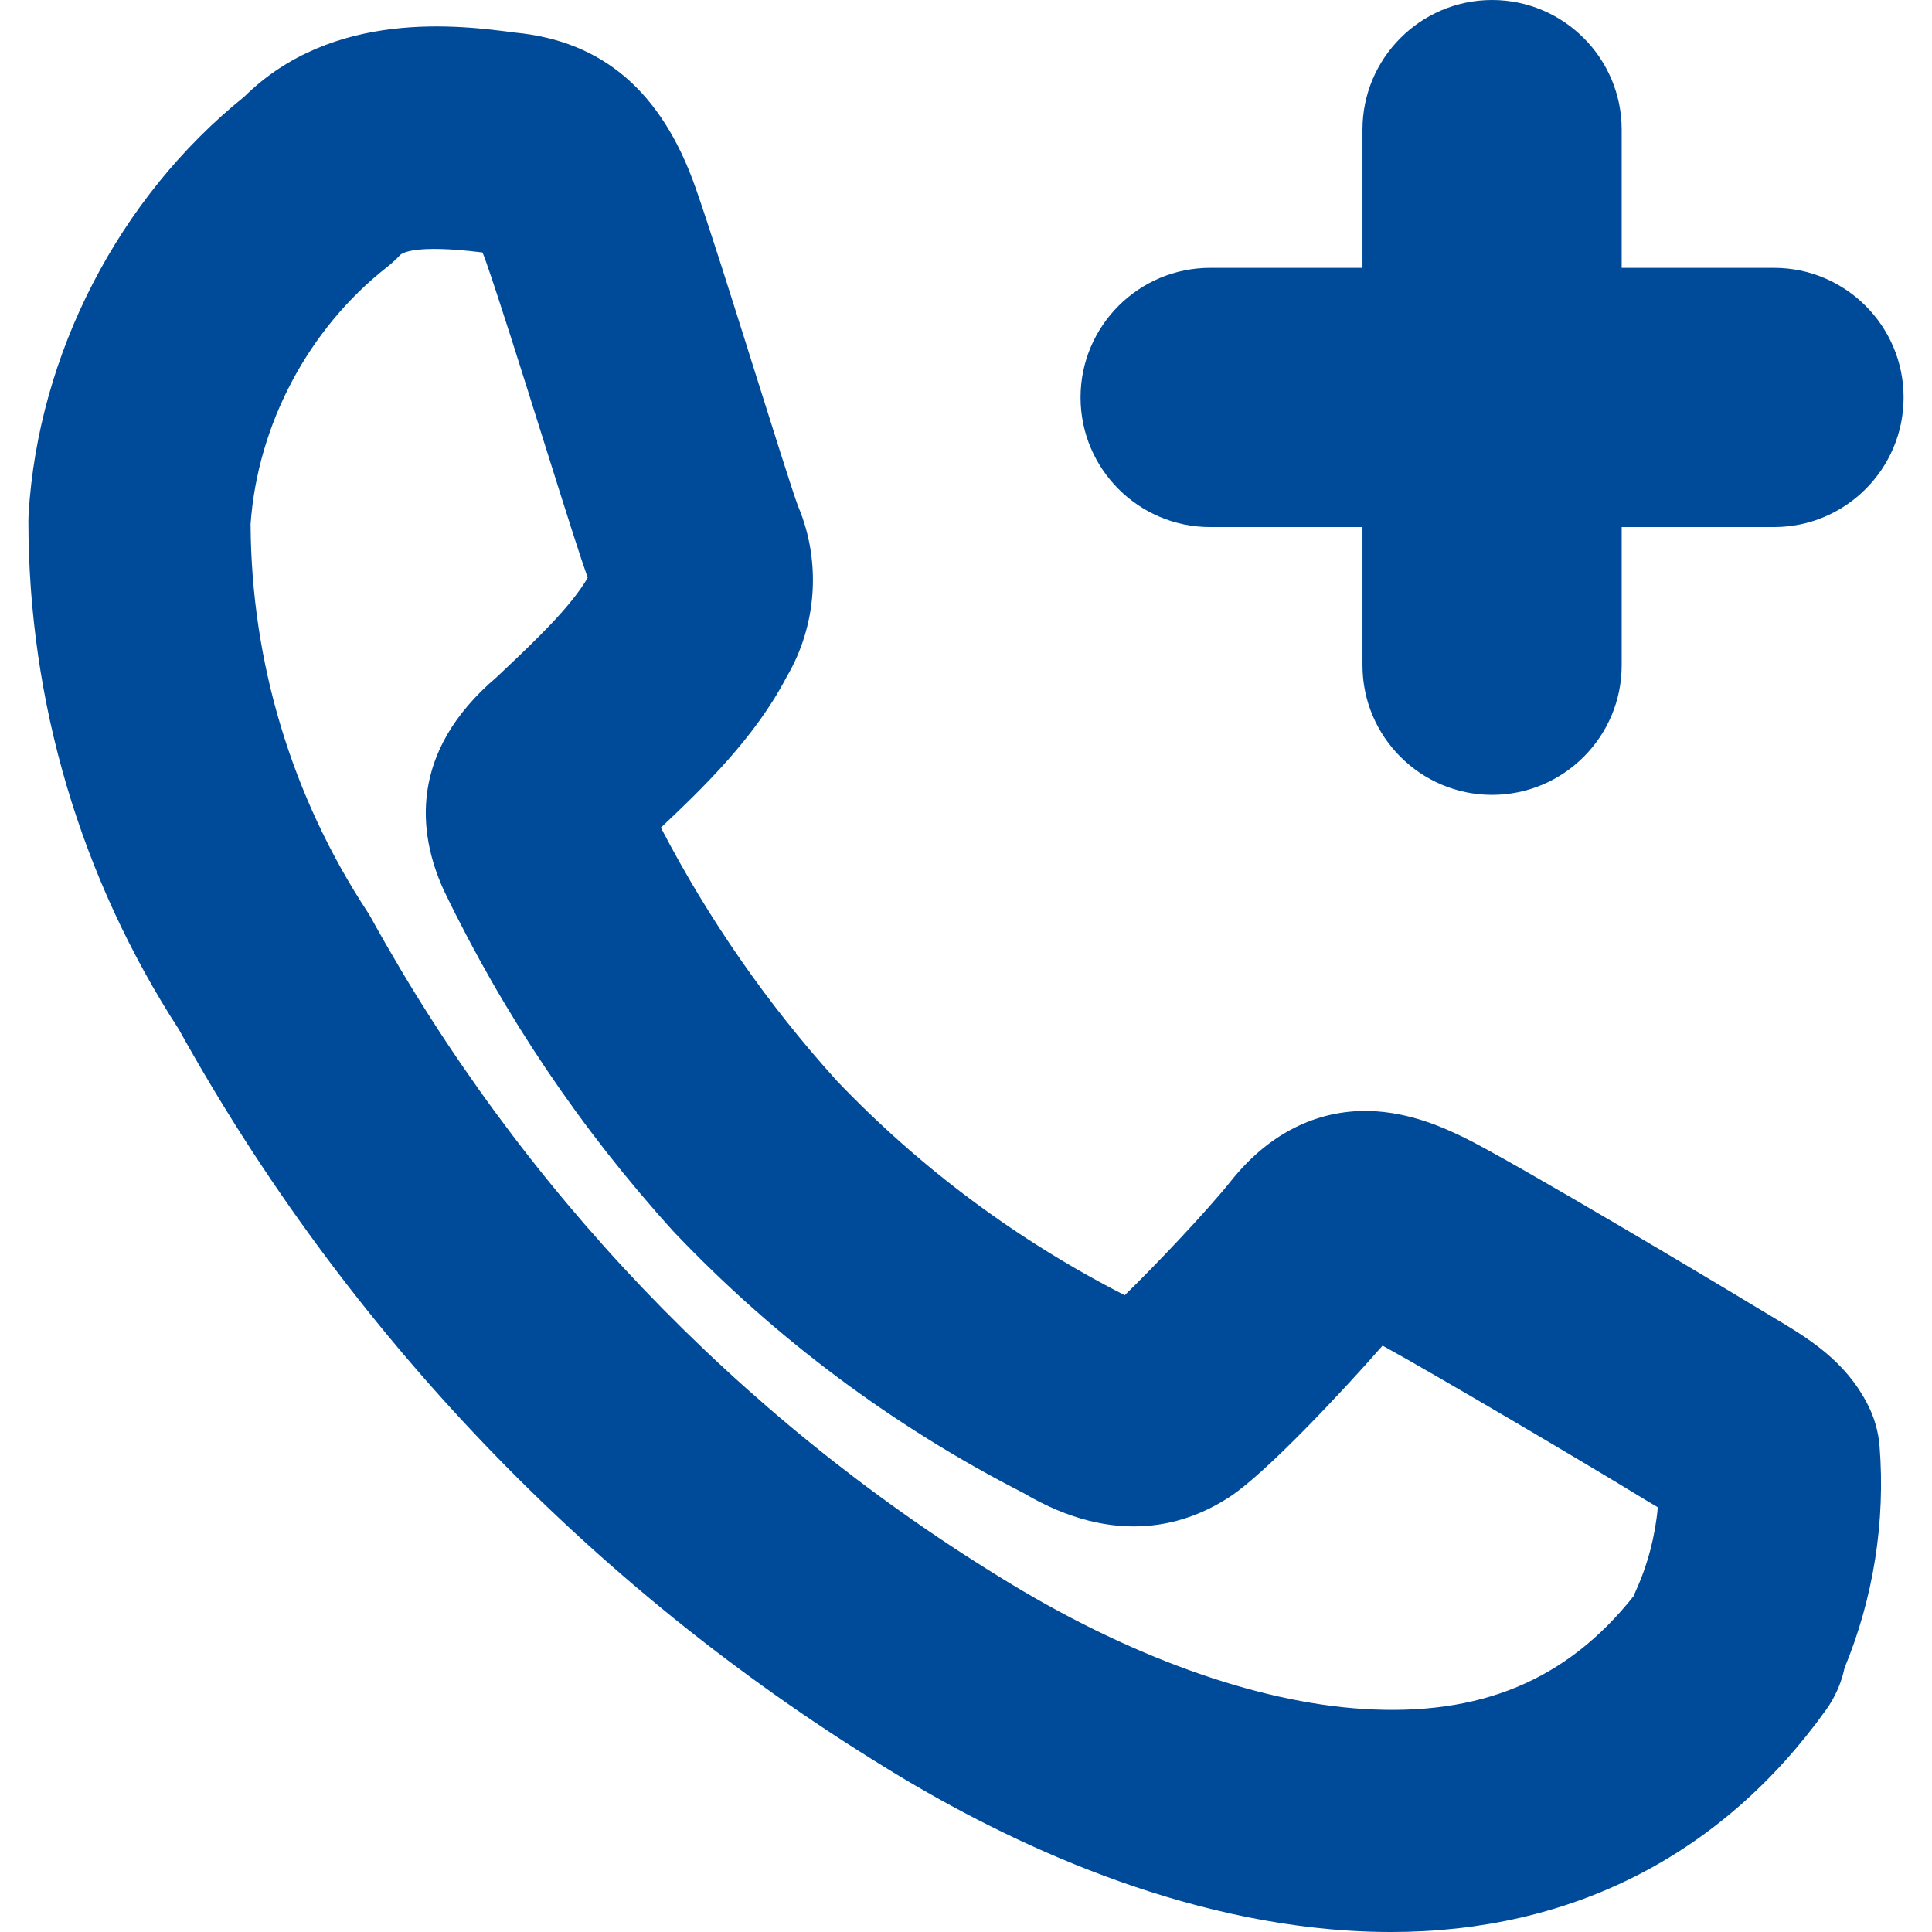 <?xml version="1.0" encoding="UTF-8"?>
<svg id="Capa_1" data-name="Capa 1" xmlns="http://www.w3.org/2000/svg" viewBox="0 0 1080 1080">
  <defs>
    <style>
      .cls-1 {
        fill: #004b99;
        stroke-width: 0px;
      }
    </style>
  </defs>
  <g>
    <path class="cls-1" d="m777.38,1059.3c-7.12,0-14.33-.23-21.63-.68-99.13-6.18-191.3-51.76-251.16-88.92-161.26-99.06-295.04-239.06-386.79-404.83-53.12-81.66-81.2-176.28-81.22-273.74,0-.84.03-1.67.08-2.51,5.1-84.49,47.51-166.13,113.61-219.02,42.33-42.66,104.4-34.9,135.21-30.82,28.2,2.6,62.89,13.55,83.76,72.86,7.63,21.68,20.51,62.64,32.96,102.26,9.77,31.08,21.92,69.72,24.73,76.78.1.23.2.46.29.69,10.42,25.12,8.3,53.73-5.61,77.01-16.71,32.3-45.42,59.41-68.56,81.28-1.88,1.77-3.71,3.51-5.49,5.19-.6.57-1.23,1.13-1.86,1.67-.54.45-1.16.97-1.78,1.51,28.58,58.22,65.13,112.09,108.68,160.19,48.72,51.05,105.34,93.12,168.31,125.05.99.5,1.95,1.04,2.9,1.62,3.84,2.35,6.48,3.61,8.14,4.27,12.53-10.29,55.22-54.61,72.51-76.26,39.57-49.55,86.35-27.27,103.96-18.88,23.63,11.26,141.12,81.29,159.54,92.57,4.16,2.55,8,4.83,11.55,6.94,19.38,11.51,36.12,21.44,46.17,41.1,2.48,4.86,3.98,10.16,4.41,15.59,3.12,39.6-3.4,79.59-18.86,116.13-1.04,6.23-3.49,12.16-7.18,17.32-54.4,75.94-132.44,115.64-226.64,115.64ZM119.38,292.38c.26,81.39,23.96,160.35,68.55,228.45.57.87,1.11,1.77,1.62,2.68,84.87,153.85,208.85,283.78,358.54,375.73,73.36,45.53,148.88,72.74,212.81,76.73,72.94,4.51,128.81-19.49,170.51-73.41.47-1.43,1.02-2.83,1.65-4.2,9.64-21.06,14.73-44.01,14.96-67.11-3.27-2.06-7.27-4.43-10.8-6.53-3.85-2.29-8.03-4.77-12.53-7.52-26.46-16.2-134.5-80.14-151.9-88.43-2.06-.98-3.75-1.75-5.13-2.36-17.88,21.89-70.87,79.19-91.03,92.65-28.24,18.87-60.05,17.97-94.57-2.64-70.98-36.19-134.82-83.77-189.77-141.44-.24-.25-.47-.5-.7-.75-50.18-55.35-92.07-117.53-124.5-184.81-.17-.35-.33-.7-.49-1.05-23.33-52.07,11.66-83.29,24.81-94.4,1.55-1.47,3.14-2.97,4.76-4.51,18.82-17.77,42.24-39.9,52.26-59.88.62-1.23,1.3-2.43,2.03-3.6.42-.67.55-2.05.28-2.82-3.62-8.57-10.71-30.83-27.56-84.44-11.68-37.15-24.91-79.26-32.08-99.61-4.14-11.76-7.62-16.17-8.77-17.41-1.2-.2-3.34-.39-4.98-.53-.63-.05-1.27-.12-1.9-.21-26.41-3.5-55.03-5.34-67.04,7.57-1.47,1.58-3.07,3.05-4.77,4.38-48.74,38.17-80.19,97.71-84.28,159.45Zm850.98,627.17h.02-.02Zm-16.2-84h0,0Zm-324.04-85.03h0s0,0,0,0Zm141.28-28.42h0,0Z"/>
    <path class="cls-1" d="m777.38,1080c-7.53,0-15.25-.24-22.92-.72-103.43-6.44-198.9-53.58-260.79-91.99-164.04-100.76-300.17-243.15-393.63-411.75C45,490.66,15.9,392.33,15.87,291.13c0-1.26.04-2.51.11-3.76,5.41-89.66,50.42-176.75,120.44-233.21C186.15,4.98,257.04,14.13,287.8,18.21c49.09,4.67,82.11,32.99,100.96,86.56,7.73,21.98,20.65,63.06,33.14,102.78l.1.32c8.52,27.11,21.35,67.92,24.07,74.93.11.25.21.5.31.75,12.74,30.71,10.25,66.17-6.67,94.9-17.8,34.11-46.55,61.79-70.27,84.21,26.58,51.15,59.61,98.69,98.32,141.48,46.65,48.84,100.8,89.17,160.96,119.89,16.73-16.23,45.81-46.84,59.54-64.04,20.88-26.14,47.5-39.54,76.86-38.95,23.28.53,42.8,9.82,52.18,14.29,25.78,12.29,147.78,85.23,161.45,93.6,4.07,2.49,7.83,4.73,11.31,6.79,20.29,12.05,41.27,24.5,54.03,49.48,3.74,7.33,5.97,15.19,6.61,23.39,3.31,42.03-3.45,84.77-19.57,123.76-1.77,8.38-5.3,16.42-10.29,23.38-58.25,81.31-142.44,124.28-243.47,124.28ZM244.01,56.18c-26.13,0-56.6,5.37-79.05,28-.56.56-1.14,1.09-1.76,1.58-61.56,49.25-101.14,125.55-105.88,204.1-.03.42-.04.84-.04,1.26.02,93.42,26.95,184.17,77.87,262.46.27.41.52.83.76,1.26,90.03,162.65,221.26,300.01,379.52,397.22,57.92,35.95,146.78,79.98,241.61,85.89,6.83.43,13.67.64,20.34.64,86.81,0,159.17-36.75,209.3-106.28-3.79,4.83-9.68,7.93-16.3,7.93-11.43,0-20.71-9.27-20.71-20.7s9.26-20.7,20.69-20.7h.02c11.43,0,20.7,9.27,20.7,20.7,0,.92-.06,1.83-.18,2.72.27-1.37.69-2.71,1.23-4,14.16-33.45,20.14-70.25,17.29-106.43-.22-2.73-.96-5.36-2.21-7.8-7.32-14.33-20.31-22.04-38.29-32.72-3.63-2.15-7.56-4.49-11.81-7.09-20.81-12.74-135.66-81.06-157.63-91.53-25.74-12.26-53.11-19.15-78.88,13.11-18.22,22.83-61.89,68.14-75.55,79.35-.54.44-1.09.85-1.66,1.23-3.6,3.01-8.23,4.83-13.29,4.83-6.81,0-12.85-3.29-16.62-8.36-.17-.11-.34-.21-.52-.32-.47-.29-.95-.55-1.43-.8-65.08-33-123.59-76.48-173.94-129.23-.12-.13-.25-.26-.37-.4-44.83-49.52-82.49-105.02-111.92-164.96-4.17-8.49-2.05-18.72,5.13-24.86.68-.58,1.34-1.13,1.92-1.63.29-.25.61-.53.92-.82,1.79-1.7,3.64-3.45,5.54-5.24,21.96-20.74,49.3-46.56,64.38-75.73.19-.38.4-.75.62-1.11,10.54-17.64,12.13-39.49,4.26-58.46l-.16-.38c-.08-.19-.16-.38-.24-.57-2.87-7.21-12.26-36.9-25.2-78.07l19.65-6.53-19.75,6.21c-12.39-39.4-25.19-80.13-32.69-101.45-16.94-48.16-41.8-56.87-66.13-59.12-.27-.03-.54-.06-.82-.09-9.82-1.3-23.55-3.12-38.75-3.12Zm533.42,941.01c-5.84,0-11.78-.19-17.81-.56-67.29-4.19-146.29-32.53-222.44-79.8-152.65-93.77-279.16-226.33-365.75-383.32-.26-.46-.52-.91-.81-1.34-46.79-71.44-71.66-154.33-71.94-239.73,0-.48.01-.96.05-1.44,4.48-67.5,38.93-132.68,92.18-174.38.85-.66,1.65-1.4,2.38-2.19,18.39-19.74,51.67-18.39,84.92-13.98.3.04.62.07.95.1,2.7.23,4.82.43,6.68.75,4.47.76,8.56,2.97,11.65,6.28,4.78,5.12,9.21,13.42,13.16,24.66,7.29,20.72,20.58,62.99,32.3,100.28,16.19,51.52,23.63,74.9,26.88,82.59.15.36.29.73.43,1.1,2.43,6.79,1.55,14.78-2.28,20.84-.38.6-.72,1.2-1.03,1.82-11.66,23.25-36.55,46.76-56.55,65.65l-4.73,4.48c-.29.27-.58.54-.89.79-17.12,14.46-34.79,35.5-19.28,70.12l.26.56c31.55,65.46,72.32,125.99,121.17,179.86l.39.42c53.29,55.92,115.25,102.11,184.14,137.24.41.21.81.43,1.21.67,27.83,16.62,50.85,17.64,72.46,3.2,17.07-11.4,67.81-65.65,86.5-88.53,5.88-7.2,15.85-9.6,24.36-5.85,1.54.68,3.41,1.54,5.7,2.63,19.12,9.11,130.47,75.17,153.81,89.46,4.42,2.7,8.51,5.14,12.29,7.38,3.72,2.21,7.8,4.63,11.26,6.81,6.08,3.83,9.74,10.54,9.67,17.72-.26,25.91-6.08,52.02-16.84,75.52-.31.68-.59,1.39-.83,2.1-.74,2.22-1.84,4.3-3.27,6.15-42.1,54.45-99.35,81.97-170.35,81.97ZM140.08,293.05c.39,77.1,22.92,151.93,65.17,216.44.86,1.31,1.68,2.67,2.43,4.04,83.14,150.71,204.6,278,351.24,368.08,70.53,43.77,142.69,69.93,203.26,73.71,65.46,4.06,113.52-15.97,150.94-62.98.35-.87.72-1.73,1.11-2.58,6.77-14.78,11.02-30.89,12.5-47.18-4.04-2.4-8.28-4.92-12.85-7.72-25.89-15.86-110.62-65.93-141.01-82.64-23.05,26.34-64.91,70.81-84.75,84.06-24.28,16.22-64.09,29.04-116.07-1.72-72.82-37.22-138.34-86.1-194.75-145.3-.38-.4-.71-.75-1.04-1.11-51.53-56.83-94.53-120.66-127.82-189.74-.25-.53-.49-1.03-.71-1.52-13.78-30.74-19.72-76.14,29.87-118.33l4.36-4.13c15.84-14.96,37.24-35.17,46.56-51.48-4.32-12.15-11.34-34.3-25.08-77.99-11.62-36.98-24.8-78.89-31.86-98.95-.68-1.92-1.31-3.54-1.87-4.88-38.09-4.74-45.1.43-46.14,1.54-2.2,2.36-4.6,4.57-7.15,6.57-43.95,34.42-72.45,88.13-76.35,143.82Z"/>
  </g>
  <g>
    <g>
      <path class="cls-1" d="m834.08,413.29c-22.87,0-41.4-18.54-41.4-41.4V72.45c0-22.87,18.54-41.4,41.4-41.4s41.4,18.54,41.4,41.4v299.44c0,22.87-18.54,41.4-41.4,41.4Z"/>
      <path class="cls-1" d="m834.08,444.34c-39.95,0-72.45-32.5-72.45-72.45V72.45C761.62,32.5,794.13,0,834.08,0s72.45,32.5,72.45,72.45v299.44c0,39.95-32.5,72.45-72.45,72.45Zm0-382.24c-5.71,0-10.35,4.64-10.35,10.35v299.44c0,5.71,4.64,10.35,10.35,10.35s10.35-4.64,10.35-10.35V72.45c0-5.71-4.64-10.35-10.35-10.35Z"/>
    </g>
    <g>
      <path class="cls-1" d="m991.68,263.57h-315.2c-22.87,0-41.4-18.54-41.4-41.4s18.54-41.4,41.4-41.4h315.2c22.87,0,41.4,18.54,41.4,41.4s-18.54,41.4-41.4,41.4Z"/>
      <path class="cls-1" d="m991.68,294.63h-315.2c-39.95,0-72.45-32.5-72.45-72.45s32.5-72.45,72.45-72.45h315.2c39.95,0,72.45,32.5,72.45,72.45s-32.5,72.45-72.45,72.45Zm-315.2-82.8c-5.71,0-10.35,4.64-10.35,10.35s4.64,10.35,10.35,10.35h315.2c5.71,0,10.35-4.64,10.35-10.35s-4.64-10.35-10.35-10.35h-315.2Z"/>
    </g>
  </g>
</svg>